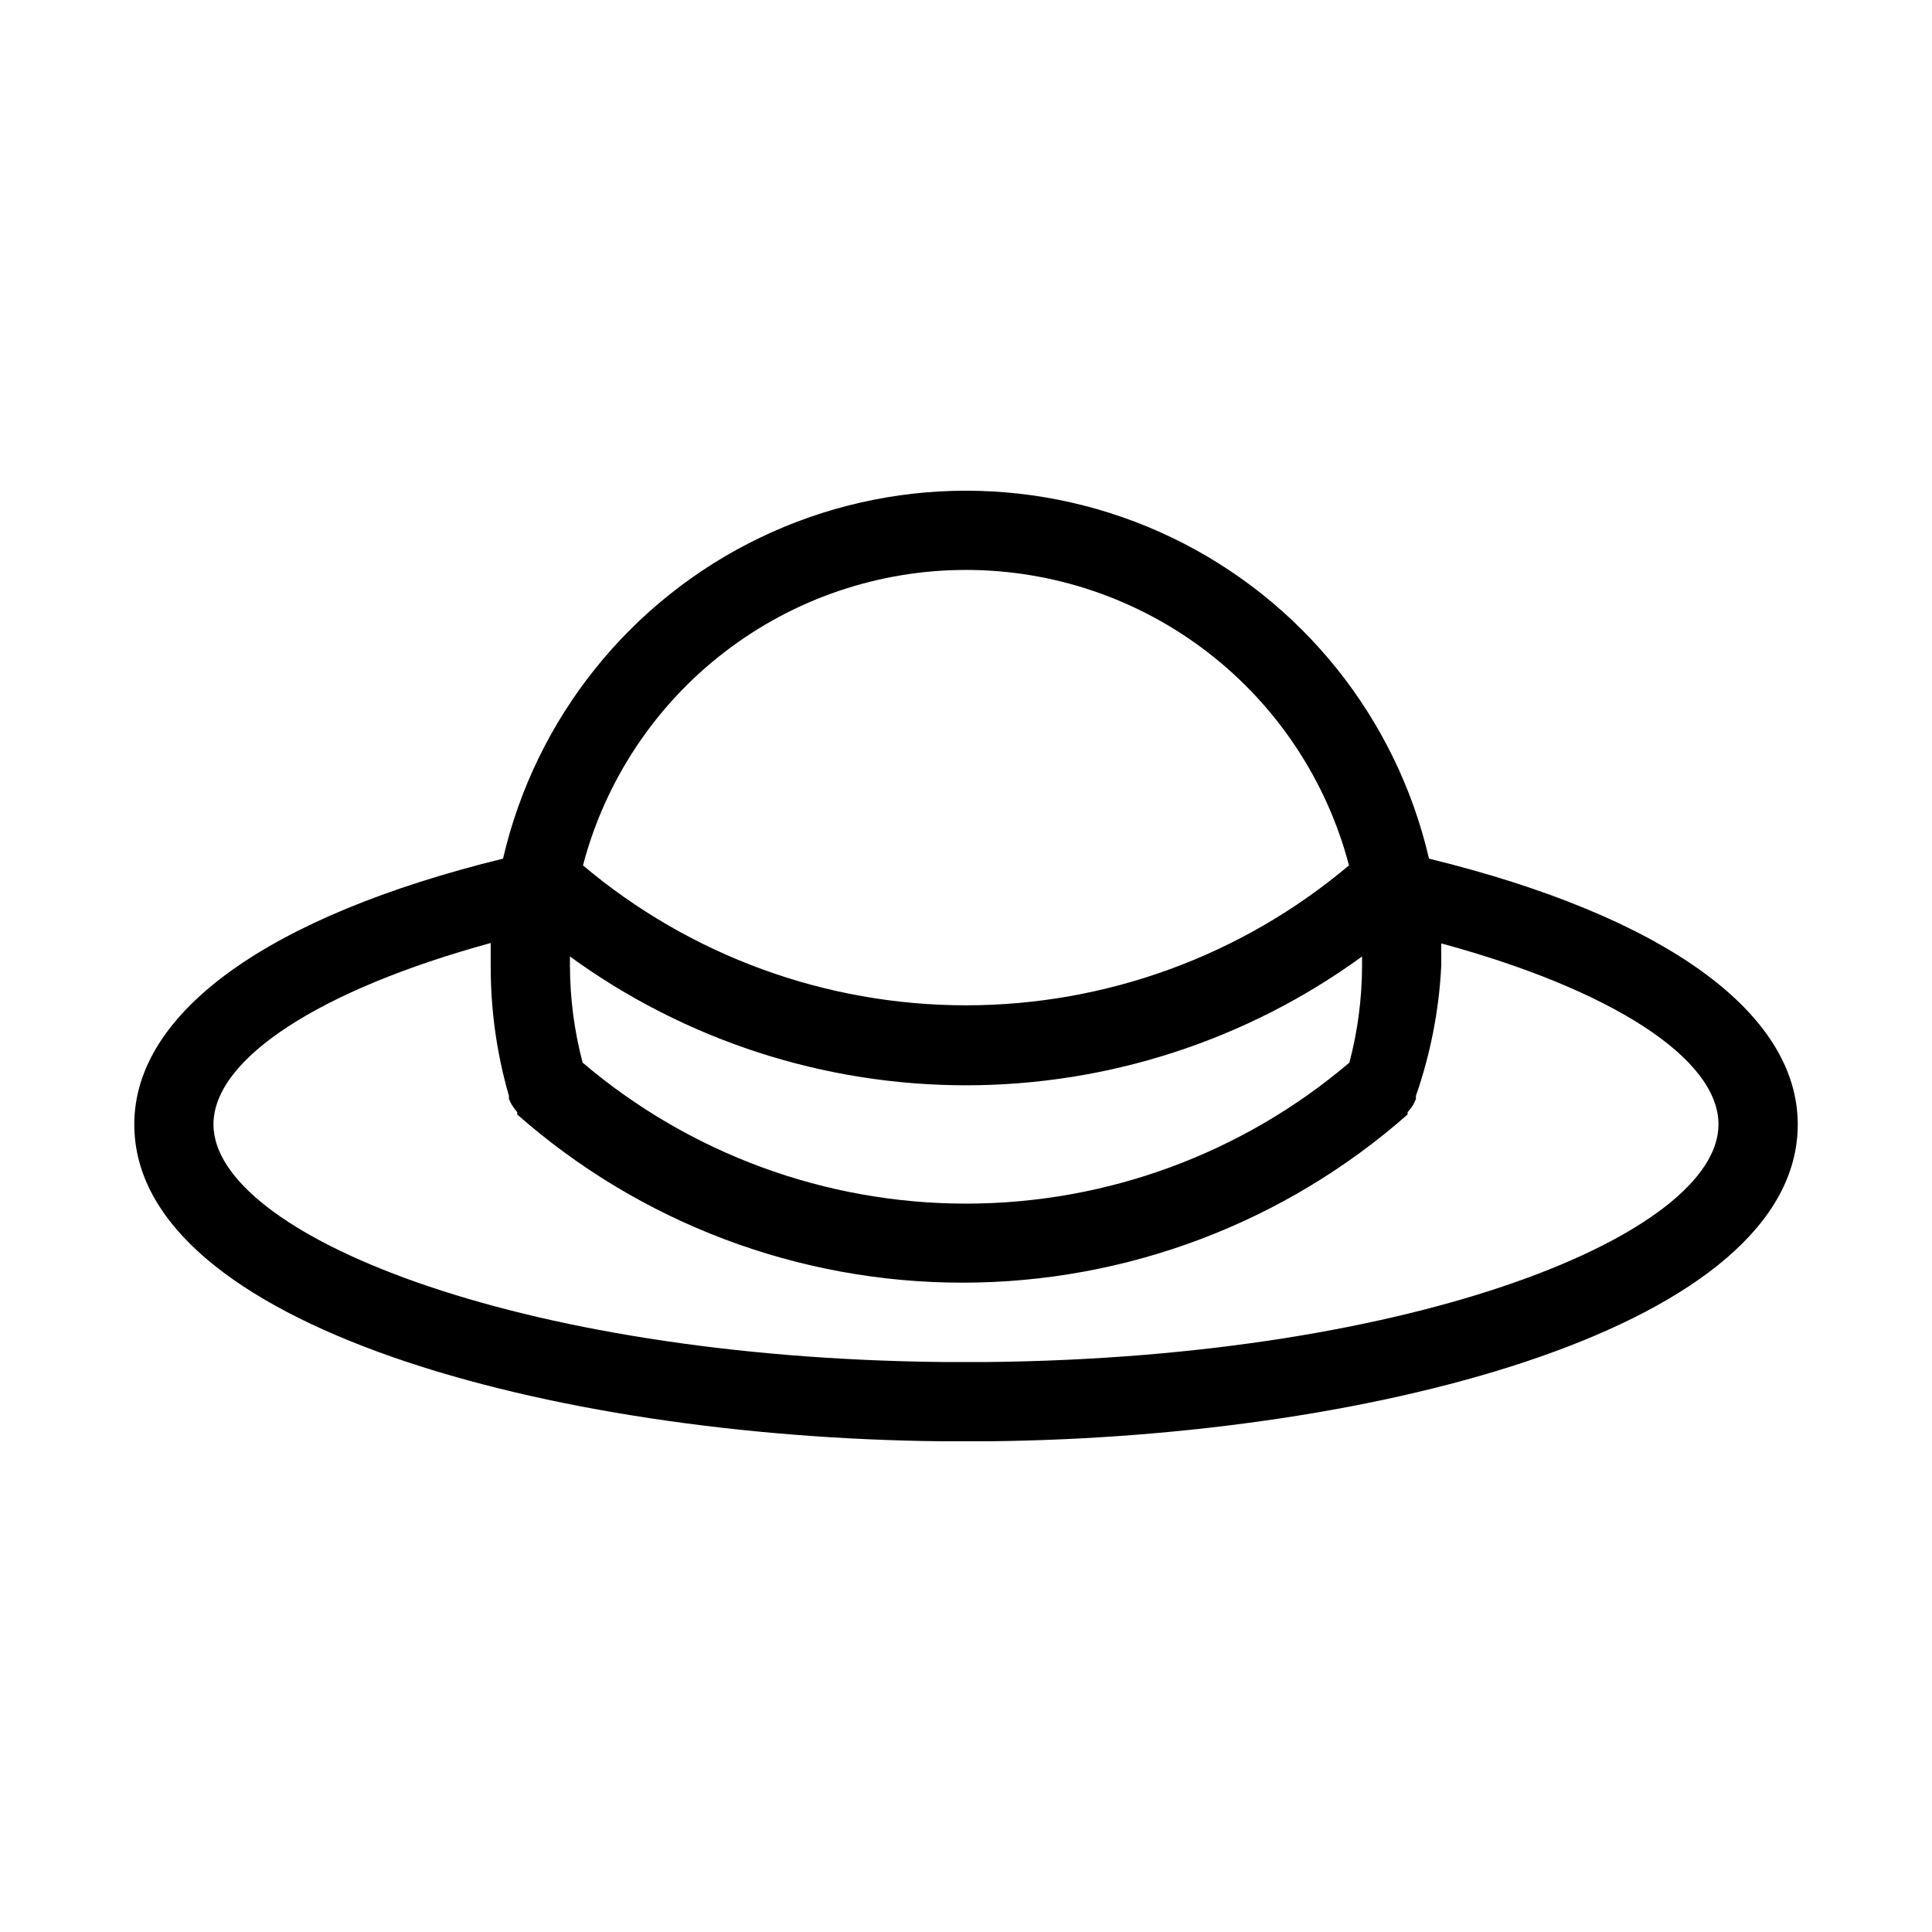 <?xml version="1.0" encoding="UTF-8"?>
<!-- The Best Svg Icon site in the world: iconSvg.co, Visit us! https://iconsvg.co -->
<svg fill="#000000" width="800px" height="800px" version="1.1" viewBox="144 144 512 512" xmlns="http://www.w3.org/2000/svg">
 <path d="m522.7 371.55c-8.633-37.242-33.715-68.551-68.176-85.098-34.465-16.547-74.578-16.547-109.04 0-34.461 16.547-59.543 47.855-68.176 85.098-62.137 15.219-97.719 40.723-97.719 70.43 0 53.215 110.42 82.918 213.91 83.969h12.594c103.91-1.051 214.33-30.754 214.33-83.969 0-29.707-35.477-55.211-97.719-70.43zm-224.3 54.055c-2.203-8.359-3.332-16.965-3.359-25.609v-2.519c30.5 22.184 67.246 34.137 104.96 34.137s74.457-11.953 104.96-34.137v2.519c-0.027 8.645-1.156 17.25-3.356 25.609-28.359 24.121-64.375 37.367-101.6 37.367-37.23 0-73.246-13.246-101.6-37.367zm101.6-130.57c23.191 0.004 45.727 7.688 64.09 21.855 18.359 14.164 31.516 34.012 37.406 56.445-28.398 23.945-64.352 37.082-101.5 37.082-37.148 0-73.102-13.137-101.5-37.082 5.891-22.434 19.047-42.281 37.41-56.445 18.359-14.168 40.898-21.852 64.09-21.855zm5.457 209.92-11.336-0.004c-114.09-1.152-193.55-34.109-193.55-62.973 0-17.527 28.551-35.793 73.473-48.07v6.086c-0.023 11.645 1.602 23.234 4.828 34.426-0.02 0.246-0.02 0.488 0 0.734 0.23 0.668 0.547 1.305 0.945 1.891 0.359 0.598 0.785 1.16 1.258 1.68v0.629c32.59 28.719 74.535 44.566 117.98 44.566 43.438 0 85.387-15.848 117.97-44.566v-0.629c0.613-0.633 1.141-1.34 1.578-2.102l0.629-1.363c0.02-0.281 0.02-0.562 0-0.84 3.867-11.098 6.129-22.691 6.715-34.426v-5.984c45.238 12.281 73.473 30.543 73.473 47.969 0 28.863-79.453 61.82-193.96 62.973z"/>
</svg>